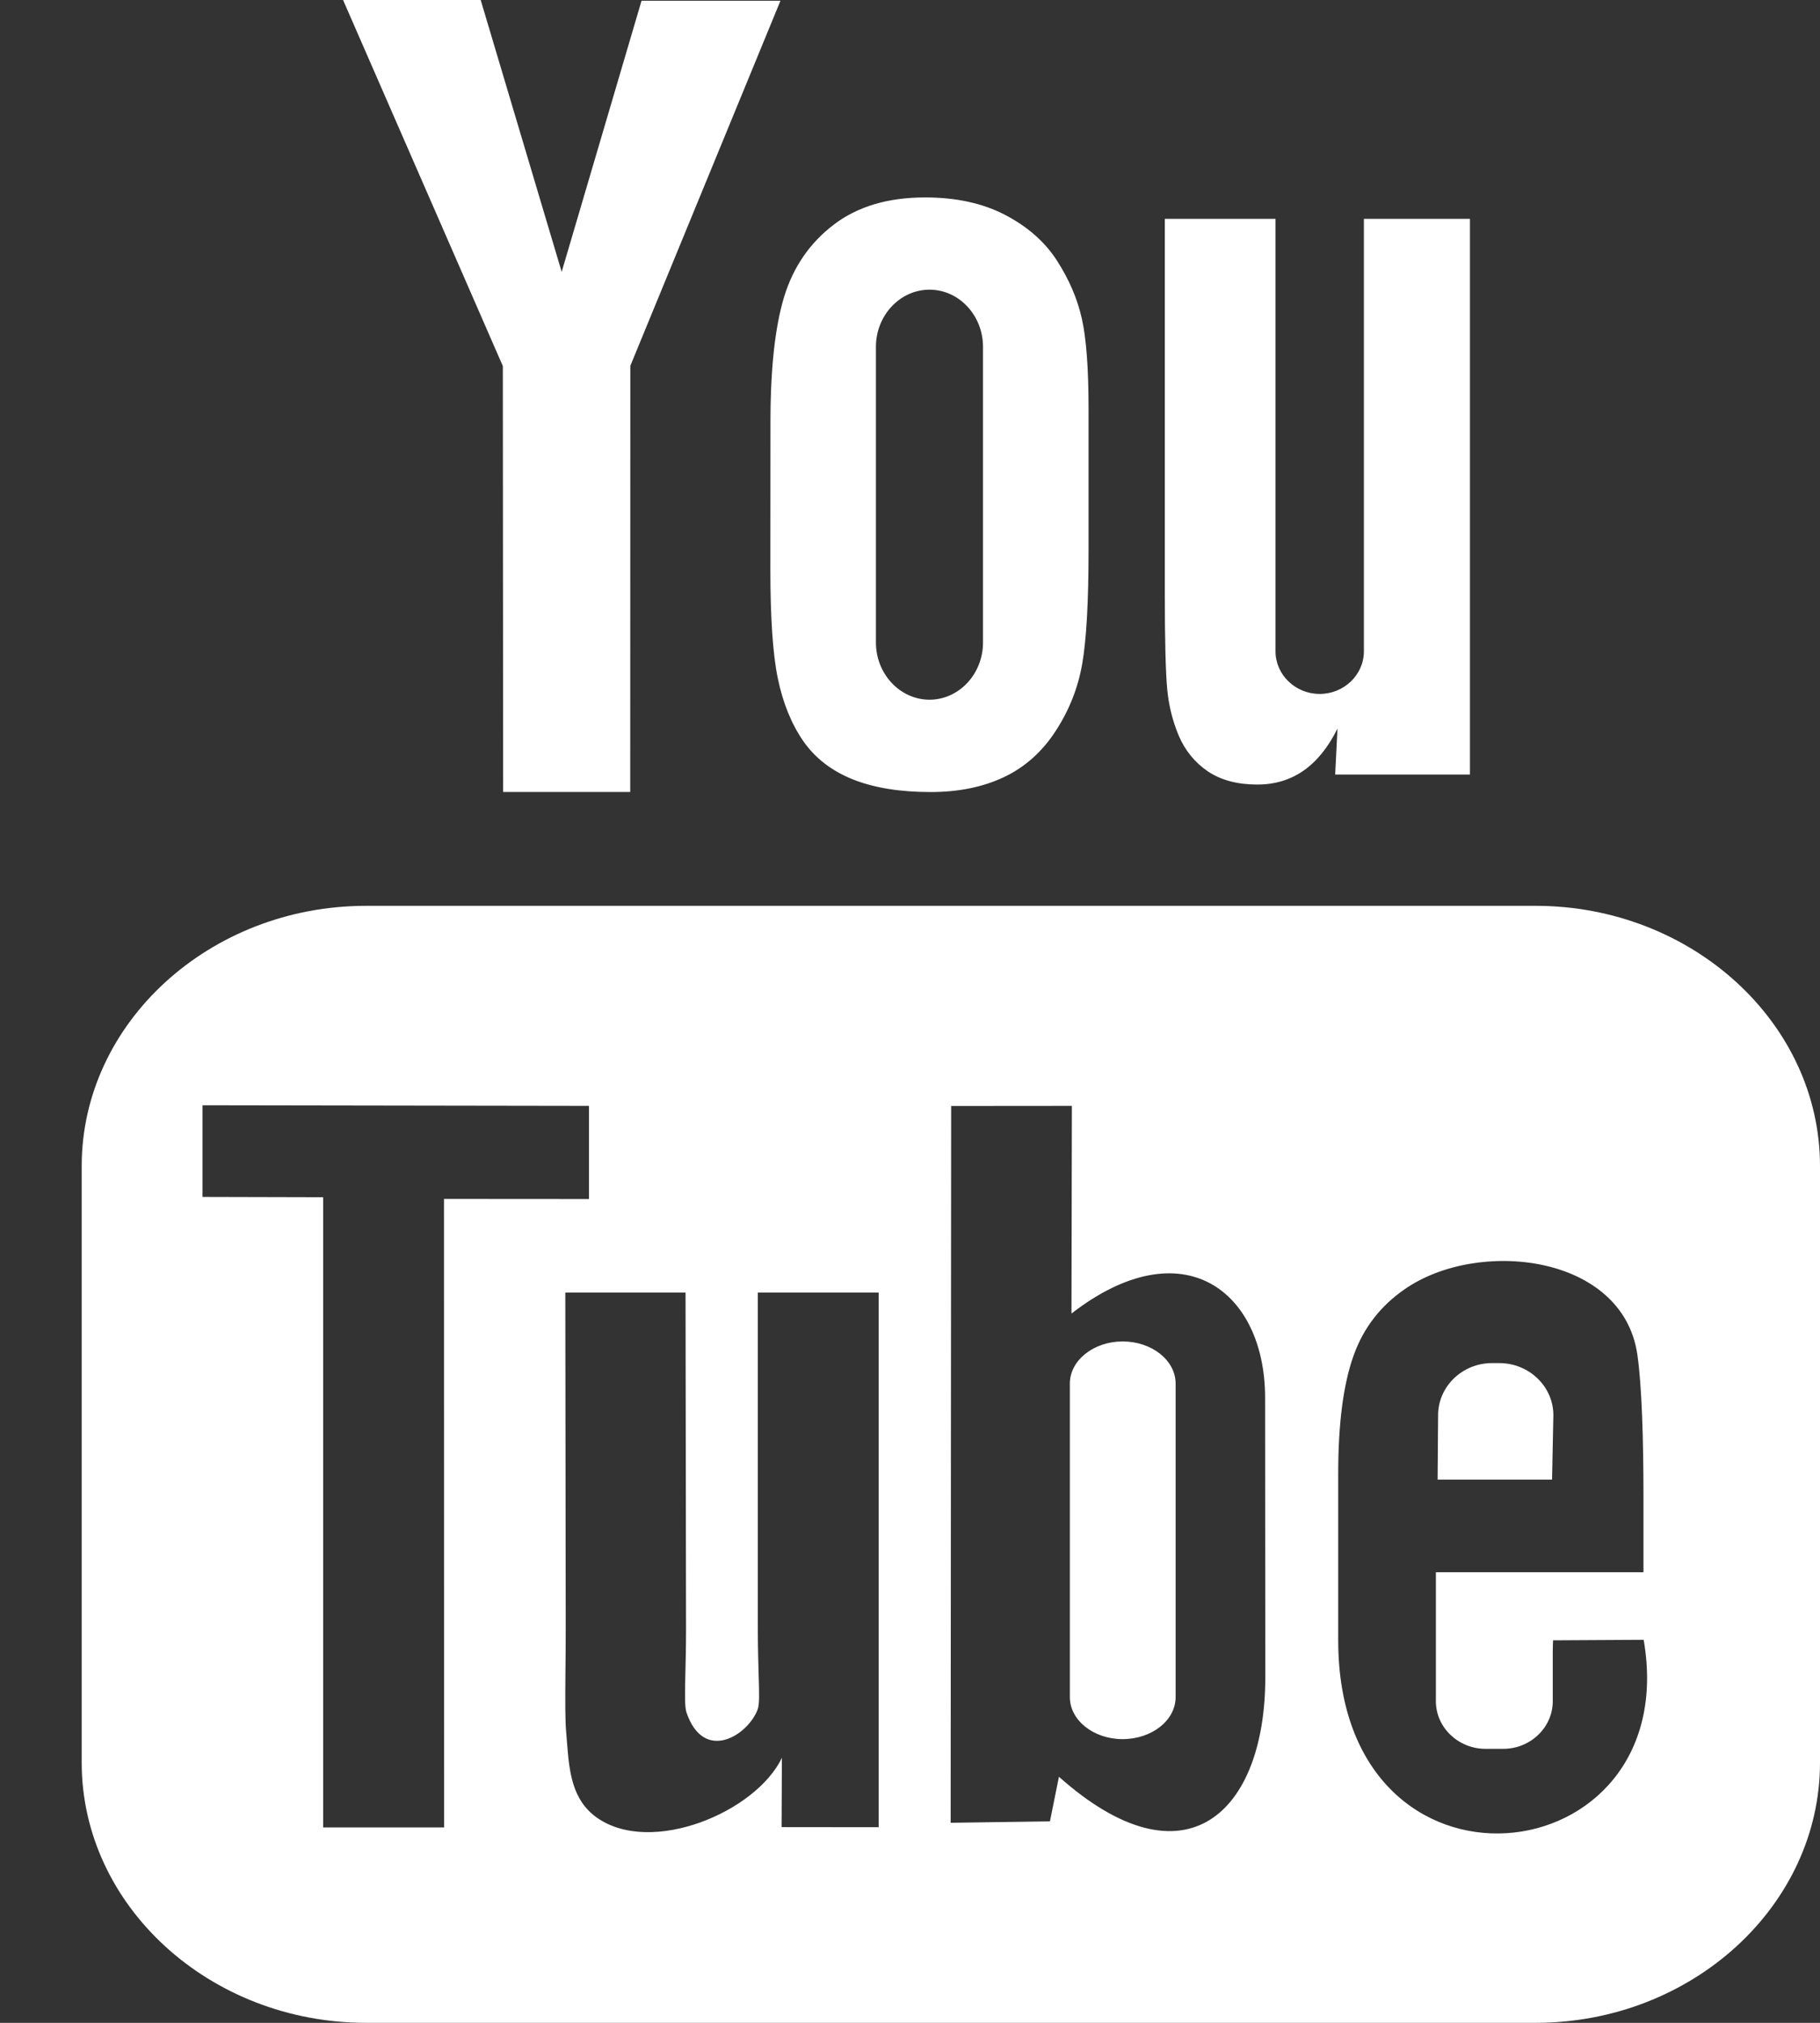 <?xml version="1.0" encoding="UTF-8"?>
<svg xmlns="http://www.w3.org/2000/svg" width="18" height="20" viewBox="0 0 18 20" fill="none">
  <rect x="0" y="0" width="18" height="20" fill="#333333" stroke="none"/>
  <path fill-rule="evenodd" clip-rule="evenodd" d="M6.233 7.83H4.976L4.973 3.619L3.393 0H4.754L5.555 2.688L6.345 0.007H7.719L6.234 3.617L6.233 7.83ZM7.755 2.935C7.665 3.232 7.62 3.644 7.62 4.171L7.619 5.626C7.619 6.107 7.643 6.468 7.693 6.709C7.743 6.949 7.826 7.155 7.943 7.325C8.06 7.494 8.223 7.621 8.435 7.706C8.646 7.79 8.902 7.831 9.205 7.831C9.477 7.831 9.718 7.783 9.928 7.684C10.136 7.586 10.308 7.432 10.441 7.227C10.576 7.019 10.663 6.798 10.704 6.559C10.745 6.321 10.766 5.946 10.766 5.437V4.048C10.766 3.645 10.744 3.346 10.699 3.148C10.655 2.953 10.573 2.762 10.453 2.576C10.334 2.391 10.163 2.241 9.941 2.125C9.721 2.01 9.457 1.952 9.148 1.952C8.782 1.952 8.48 2.042 8.245 2.222C8.009 2.402 7.846 2.639 7.755 2.935ZM11.658 7.274C11.72 7.419 11.815 7.537 11.945 7.626C12.074 7.713 12.238 7.757 12.434 7.757C12.607 7.757 12.759 7.712 12.893 7.619C13.025 7.526 13.137 7.388 13.228 7.203L13.205 7.658H14.538V2.164H13.489V6.44C13.489 6.672 13.292 6.861 13.052 6.861C12.812 6.861 12.615 6.672 12.615 6.44V2.164H11.52V5.87C11.52 6.342 11.529 6.656 11.544 6.816C11.559 6.974 11.596 7.126 11.658 7.274ZM18 17.427V11.529C18 10.114 16.734 8.956 15.187 8.956H3.621C2.073 8.956 0.808 10.114 0.808 11.529V17.427C0.808 18.842 2.073 20 3.621 20H15.187C16.734 20 18 18.842 18 17.427ZM11.103 13.263C10.816 13.263 10.581 13.45 10.581 13.679V16.78C10.581 17.009 10.816 17.195 11.103 17.195C11.392 17.195 11.627 17.009 11.627 16.78V13.679C11.627 13.45 11.392 13.263 11.103 13.263ZM15.35 14.629H14.218L14.223 13.992C14.223 13.708 14.463 13.477 14.756 13.477H14.828C15.122 13.477 15.363 13.708 15.363 13.992L15.35 14.629ZM4.392 18.068L4.391 11.854L5.825 11.855V10.934L2.003 10.928V11.834L3.196 11.837V18.068H4.392ZM7.495 12.78H8.69L8.69 18.066L7.73 18.065L7.733 17.38C7.475 17.917 6.444 18.349 5.906 17.973C5.653 17.797 5.63 17.505 5.608 17.232C5.605 17.194 5.602 17.156 5.599 17.119C5.589 17.009 5.59 16.812 5.592 16.551L5.592 16.551V16.551V16.551V16.551V16.551V16.551C5.594 16.408 5.595 16.246 5.595 16.068L5.591 12.78H6.78L6.785 16.121C6.785 16.294 6.781 16.439 6.778 16.558V16.558C6.774 16.753 6.771 16.876 6.789 16.93C6.959 17.433 7.396 17.16 7.493 16.902C7.512 16.851 7.509 16.744 7.503 16.56C7.5 16.44 7.495 16.288 7.495 16.098V12.78ZM12.514 16.579L12.512 13.818C12.511 12.765 11.699 12.135 10.597 12.987L10.601 10.934L9.407 10.935L9.402 18.022L10.384 18.008L10.473 17.567C11.727 18.683 12.516 17.918 12.514 16.579ZM15.36 16.218L16.256 16.213C16.665 18.568 13.235 18.955 13.235 16.217V14.571C13.235 14.077 13.285 13.688 13.387 13.403C13.488 13.119 13.662 12.907 13.889 12.749C14.613 12.242 16.046 12.399 16.193 13.389C16.239 13.702 16.254 14.249 16.254 14.796V15.545H14.201V16.233V16.767V16.82C14.201 17.08 14.423 17.291 14.692 17.291H14.867C15.136 17.291 15.357 17.08 15.357 16.82V16.336C15.357 16.311 15.358 16.288 15.358 16.267C15.359 16.25 15.359 16.233 15.36 16.218ZM8.663 6.353C8.663 6.664 8.902 6.918 9.193 6.918C9.484 6.918 9.722 6.664 9.722 6.353V3.429C9.722 3.118 9.484 2.864 9.193 2.864C8.902 2.864 8.663 3.118 8.663 3.429V6.353Z" fill="white"></path>
</svg>
